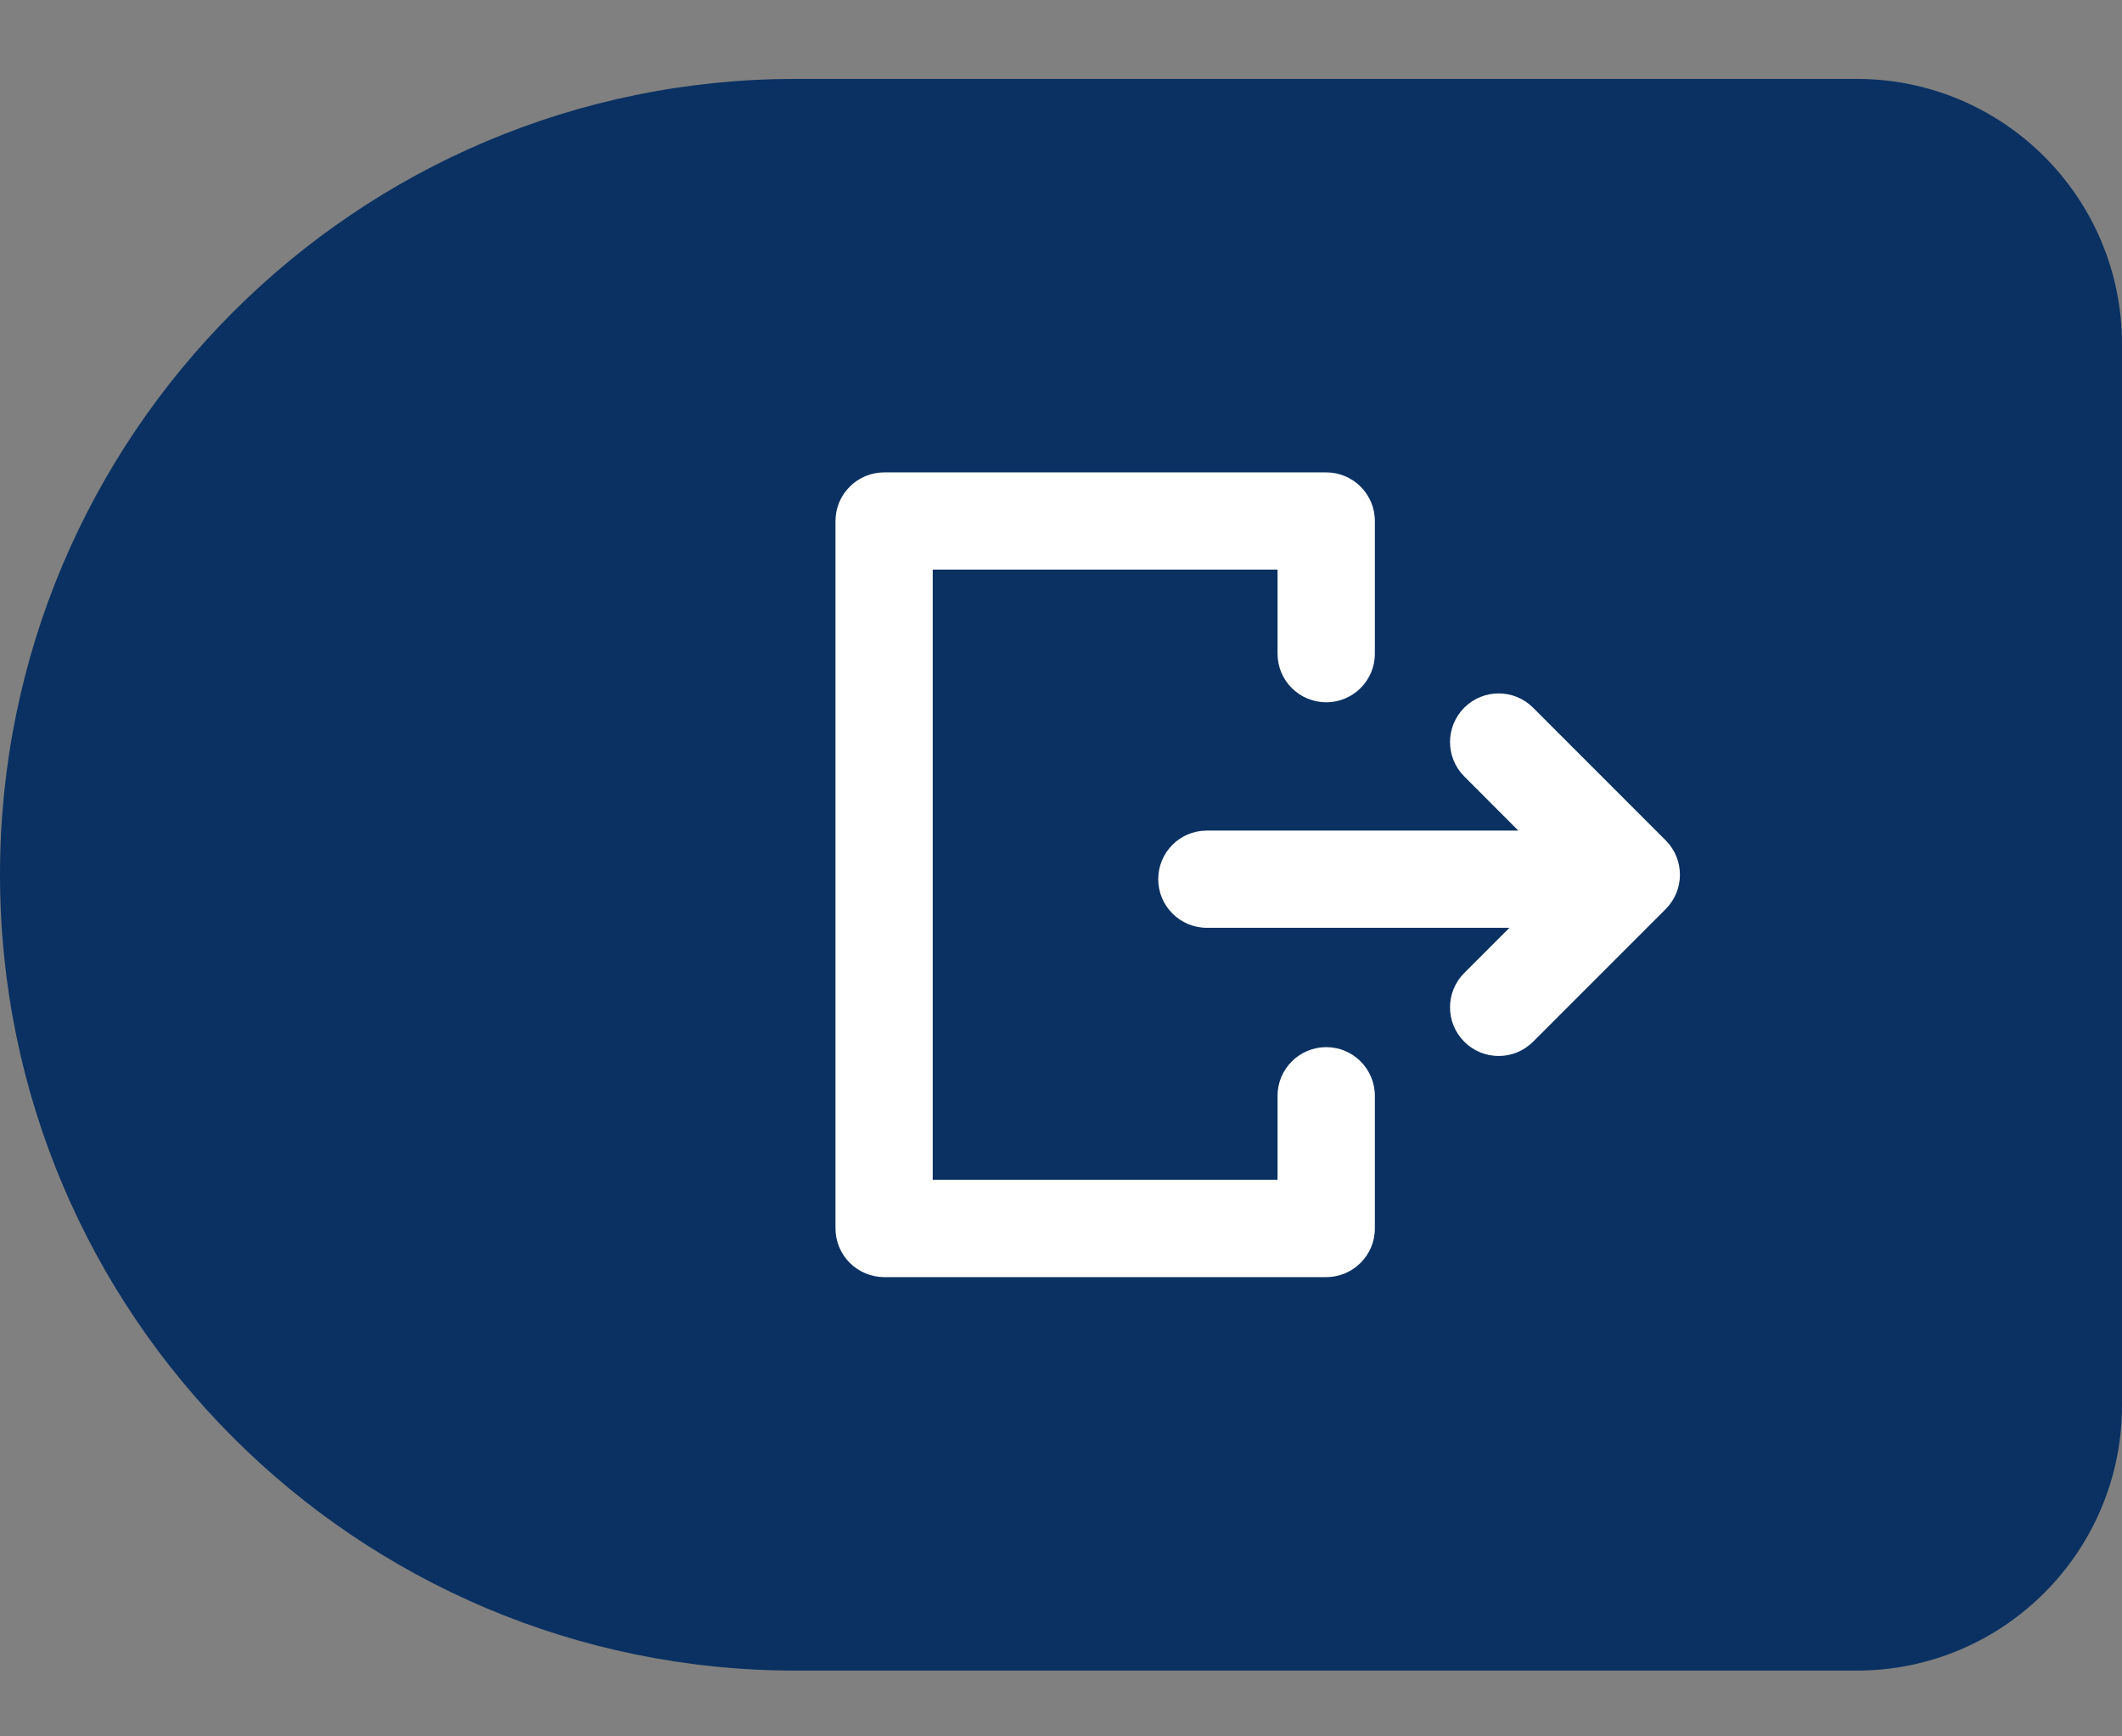 <svg width="22" height="18" viewBox="0 0 22 18" fill="none" xmlns="http://www.w3.org/2000/svg">
<rect x="0" y="0" width="22" height="18" fill="#808080" stroke="none"/>
<path d="M0 9.068C0 4.512 3.694 0.818 8.25 0.818H19.25C20.769 0.818 22 2.049 22 3.568V14.568C22 16.087 20.769 17.318 19.25 17.318H8.25C3.694 17.318 0 13.624 0 9.068V9.068Z" fill="#0A3162"/>
<path d="M9.166 4.897C9.033 4.897 8.904 4.95 8.81 5.045C8.715 5.139 8.662 5.267 8.662 5.401V12.735C8.662 12.868 8.715 12.996 8.81 13.091C8.904 13.185 9.033 13.239 9.166 13.239H13.75C14.028 13.239 14.254 13.013 14.254 12.735V11.36C14.254 11.081 14.028 10.855 13.75 10.855C13.471 10.855 13.245 11.081 13.245 11.36V12.23H9.67L9.67 5.905L13.245 5.905V6.776C13.245 7.055 13.471 7.28 13.75 7.28C14.028 7.28 14.254 7.055 14.254 6.776V5.401C14.254 5.123 14.028 4.897 13.75 4.897H9.166Z" fill="white"/>
<path d="M15.181 7.336C15.378 7.139 15.697 7.139 15.894 7.336L17.269 8.711C17.466 8.908 17.466 9.227 17.269 9.424L15.894 10.799C15.697 10.996 15.378 10.996 15.181 10.799C14.984 10.602 14.984 10.283 15.181 10.086L15.649 9.618H12.512C12.234 9.618 12.008 9.392 12.008 9.114C12.008 8.835 12.234 8.61 12.512 8.61H15.741L15.181 8.049C14.984 7.852 14.984 7.533 15.181 7.336Z" fill="white"/>
</svg>
